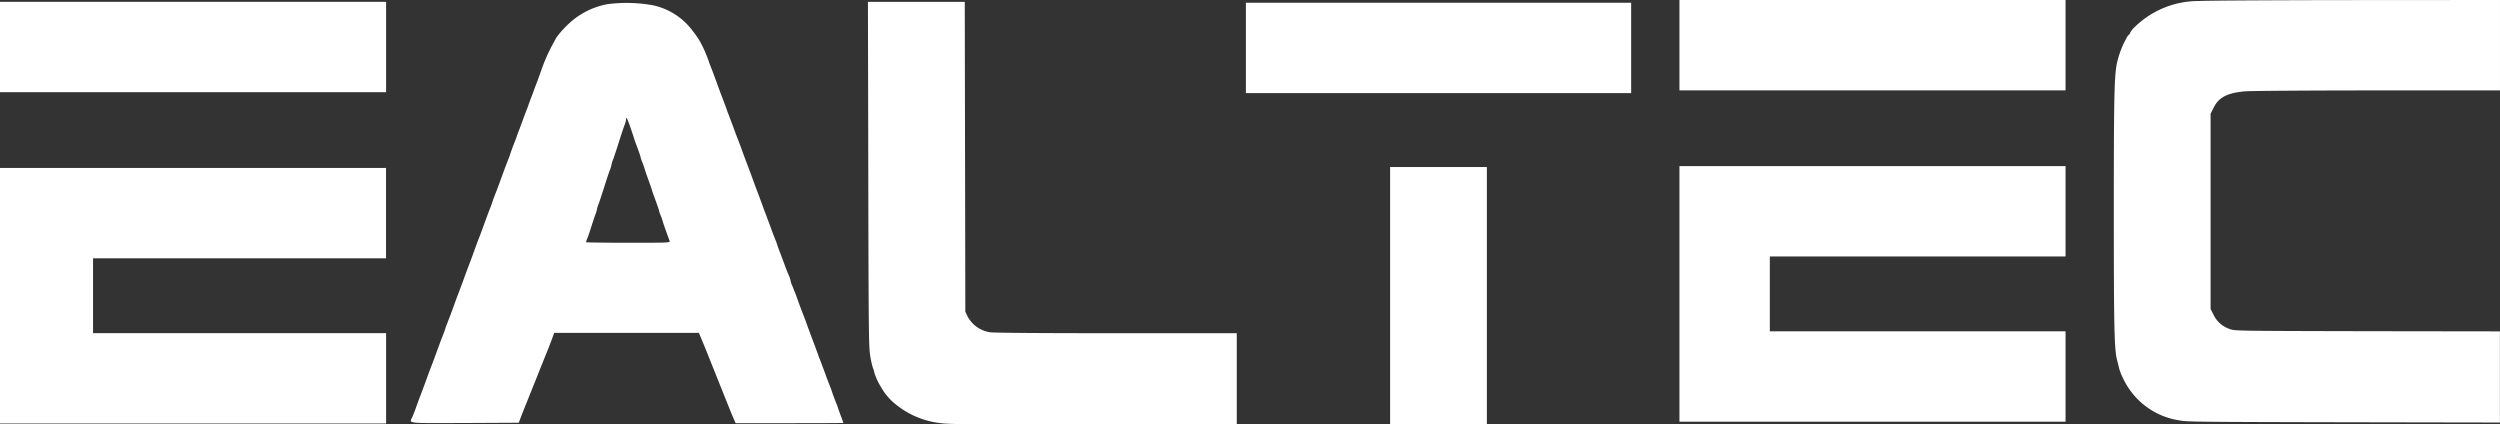 <svg xmlns="http://www.w3.org/2000/svg" width="153.148" height="26" viewBox="0 0 153.148 26">
  <rect x="0" y="0" width="153.148" height="26" fill="#333333" stroke="none"/>
  <g id="logo" transform="translate(-180 801)">
    <path id="Tracé_1" data-name="Tracé 1" d="M2020-798.232v2.768h23.652V-801H2020Z" transform="translate(-1737.118 0)" fill="#fff"/>
    <path id="Tracé_2" data-name="Tracé 2" d="M2501.245-800.938a5.6,5.6,0,0,0-3.942,1.565,1.61,1.61,0,0,0-.3.363.242.242,0,0,1-.084.134.782.782,0,0,0-.156.218c-.039.078-.1.2-.134.257a5.78,5.78,0,0,0-.4,1.09c-.207.76-.235,1.873-.235,9.254,0,7.118.028,8.5.207,9.142.044.168.1.4.123.5a3.862,3.862,0,0,0,.263.643,4.546,4.546,0,0,0,3.489,2.533c.33.078,1.292.089,9.97.106l9.6.017V-780.7l-8.119-.011c-7.968-.017-8.13-.017-8.42-.129a1.689,1.689,0,0,1-1-.867l-.185-.363v-11.966l.185-.363c.313-.637.828-.906,1.912-1.006.313-.028,3.892-.056,8.1-.056h7.531V-801l-8.845.006C2505.936-800.989,2501.636-800.966,2501.245-800.938Z" transform="translate(-2186.503 0)" fill="#fff"/>
    <path id="Tracé_3" data-name="Tracé 3" d="M180-796.232v2.768h23.652V-799H180Z" transform="translate(0 -1.888)" fill="#fff"/>
    <path id="Tracé_4" data-name="Tracé 4" d="M1130.922-788.477c.017,9.388.028,10.59.112,11.116a5.313,5.313,0,0,0,.173.794,1.075,1.075,0,0,1,.089.3,4.086,4.086,0,0,0,.425.9,3.533,3.533,0,0,0,.721.889,5.251,5.251,0,0,0,2.908,1.286c.481.073,1.812.084,9.354.084h8.79V-778.7h-7.4c-4.736,0-7.5-.022-7.694-.056a1.87,1.87,0,0,1-1.4-.979l-.134-.28-.017-9.494-.017-9.489H1130.9Z" transform="translate(-897.731 -1.888)" fill="#fff"/>
    <path id="Tracé_5" data-name="Tracé 5" d="M642.166-797.7a4.719,4.719,0,0,0-2.415,1.219,5.787,5.787,0,0,0-.749.844c-.034.067-.112.207-.173.319a10.829,10.829,0,0,0-.744,1.672c-.034.106-.129.358-.2.559s-.162.425-.19.5-.106.3-.184.5-.173.453-.207.559-.112.307-.168.447-.129.341-.168.447-.129.358-.207.559-.162.425-.185.5-.112.3-.19.5-.168.453-.2.559-.117.307-.168.447-.151.391-.213.559c-.285.783-.363,1-.453,1.23-.056.14-.129.336-.168.431s-.089.268-.123.363-.112.3-.168.436c-.09.235-.168.447-.453,1.23-.061.168-.156.419-.212.559s-.129.341-.168.447c-.162.453-.28.772-.391,1.062s-.229.609-.391,1.062c-.039.106-.117.308-.168.447s-.151.391-.213.559c-.285.783-.363,1-.453,1.23-.056.14-.129.336-.168.431s-.089.268-.123.363-.112.3-.168.436c-.089.235-.168.447-.453,1.23-.062.168-.157.419-.213.559s-.129.341-.168.447c-.162.453-.28.772-.391,1.062s-.252.66-.391,1.062c-.039.106-.117.3-.173.436-.2.442-.486.4,3.2.391l3.31-.017.095-.252c.089-.235.145-.38.442-1.118.062-.156.162-.408.224-.559s.162-.408.224-.559.162-.4.224-.559.162-.408.224-.559.162-.408.224-.559.168-.414.229-.576.156-.4.2-.531l.084-.235h8.862l.112.263c.117.28.291.693.47,1.146.062.151.157.391.218.548s.162.4.224.559.162.4.224.559.168.414.229.57.168.414.224.559c.24.6.347.867.447,1.09l.106.24h3.3c1.812,0,3.3-.005,3.3-.017s-.067-.19-.145-.4-.168-.453-.19-.531-.112-.3-.19-.5-.168-.453-.2-.559-.117-.308-.173-.447-.151-.4-.218-.587-.168-.447-.218-.587-.134-.341-.173-.447c-.162-.453-.28-.772-.391-1.062s-.229-.61-.391-1.062c-.039-.106-.117-.307-.168-.447-.1-.24-.2-.509-.453-1.219-.067-.173-.168-.425-.224-.559a1.358,1.358,0,0,1-.106-.319,1.353,1.353,0,0,0-.106-.319c-.061-.134-.162-.391-.229-.576s-.168-.447-.218-.587-.129-.335-.168-.436-.089-.263-.123-.363-.112-.291-.168-.431-.151-.4-.218-.587-.168-.447-.218-.587-.134-.341-.173-.447c-.162-.453-.28-.772-.391-1.062s-.229-.609-.391-1.062c-.039-.106-.117-.308-.168-.447s-.151-.4-.218-.576-.173-.464-.235-.643-.162-.43-.218-.57-.129-.341-.168-.447-.129-.358-.207-.559-.168-.453-.213-.559-.1-.285-.14-.391-.117-.307-.168-.447-.151-.391-.212-.559c-.285-.783-.363-1-.453-1.23-.056-.14-.134-.341-.173-.447a7.559,7.559,0,0,0-.587-1.342,5.345,5.345,0,0,0-.408-.587,4.1,4.1,0,0,0-2.471-1.6A9.205,9.205,0,0,0,642.166-797.7Zm1.353,7.476c.089.257.184.537.213.632s.123.38.224.643.2.548.218.643.078.24.117.335a3.394,3.394,0,0,1,.117.335c.022.09.123.38.218.643s.2.548.224.643.129.38.224.643.2.548.218.643.078.24.117.336a3.377,3.377,0,0,1,.117.335c.022.089.123.38.218.643s.19.52.207.57c.028.1-.117.1-2.55.1-1.415,0-2.578-.017-2.578-.034a2.052,2.052,0,0,1,.106-.291c.056-.145.156-.453.229-.682s.173-.542.229-.693a1.561,1.561,0,0,0,.106-.341,1.56,1.56,0,0,1,.106-.341c.056-.151.212-.615.341-1.029s.285-.878.341-1.029a1.561,1.561,0,0,0,.106-.341,1.565,1.565,0,0,1,.106-.341c.056-.151.212-.615.341-1.029s.285-.878.341-1.029a1.451,1.451,0,0,0,.106-.386C643.284-790.822,643.345-790.716,643.519-790.224Z" transform="translate(-424.927 -3.049)" fill="#fff"/>
    <path id="Tracé_6" data-name="Tracé 6" d="M1545-795.232v2.768h23.6V-798H1545Z" transform="translate(-1288.677 -2.832)" fill="#fff"/>
    <path id="Tracé_7" data-name="Tracé 7" d="M2020-611.172v7.828h23.652v-5.536h-18.116v-4.585h18.116V-619H2020Z" transform="translate(-1737.118 -171.824)" fill="#fff"/>
    <path id="Tracé_8" data-name="Tracé 8" d="M1703-610.116v7.884h5.927V-618H1703Z" transform="translate(-1437.843 -172.768)" fill="#fff"/>
    <path id="Tracé_9" data-name="Tracé 9" d="M180-609.172v7.828h23.652v-5.535H185.7v-4.585h17.948V-617H180Z" transform="translate(0 -173.712)" fill="#fff"/>
  </g>
</svg>
